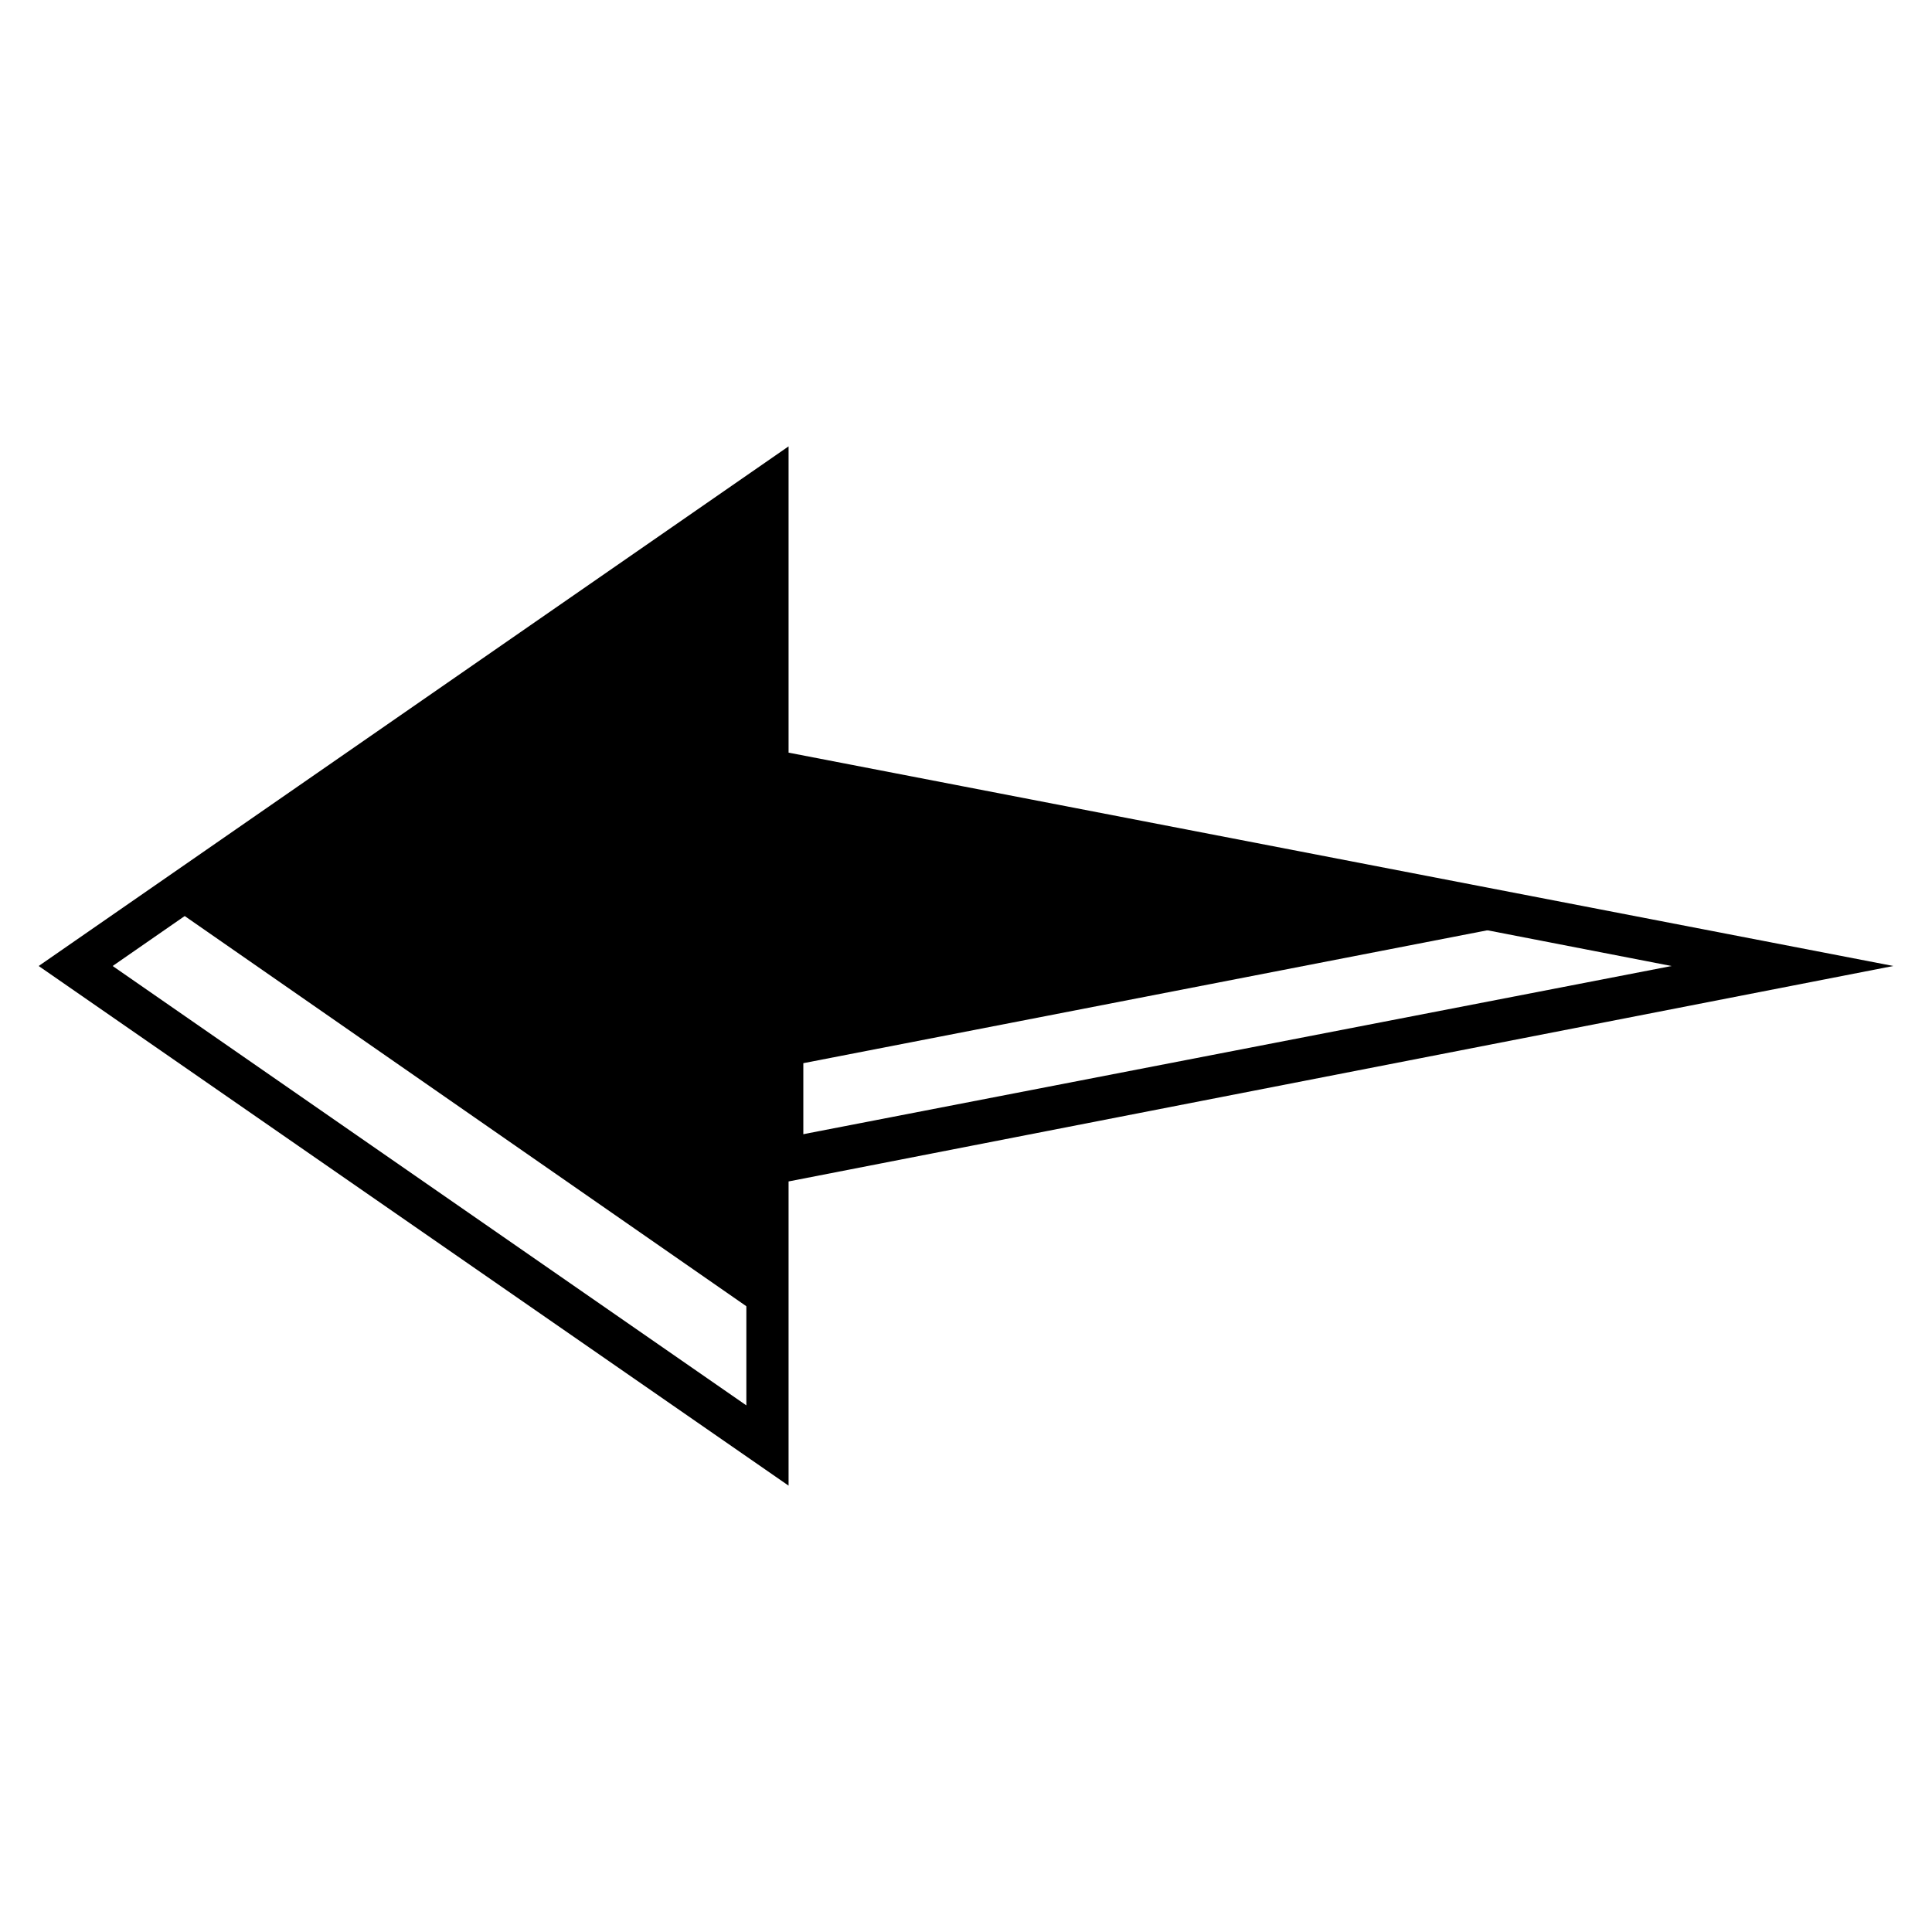 <?xml version="1.0" encoding="UTF-8"?>
<!-- The Best Svg Icon site in the world: iconSvg.co, Visit us! https://iconsvg.co -->
<svg fill="#000000" width="800px" height="800px" version="1.1" viewBox="144 144 512 512" xmlns="http://www.w3.org/2000/svg">
 <g>
  <path d="m347.38 272.93v75.012l205.44 39.746-195.93 38.066v24.629l-9.516 1.68v41.984l-159.54-110.84z"/>
  <path d="m352.98 537.71-198.73-137.71 198.73-137.71v81.168l292.77 56.539-292.77 57.098zm-179.13-137.71 167.94 116.44v-68.855l13.996-2.801 231.19-44.781-245.19-47.582v-68.855z"/>
 </g>
</svg>